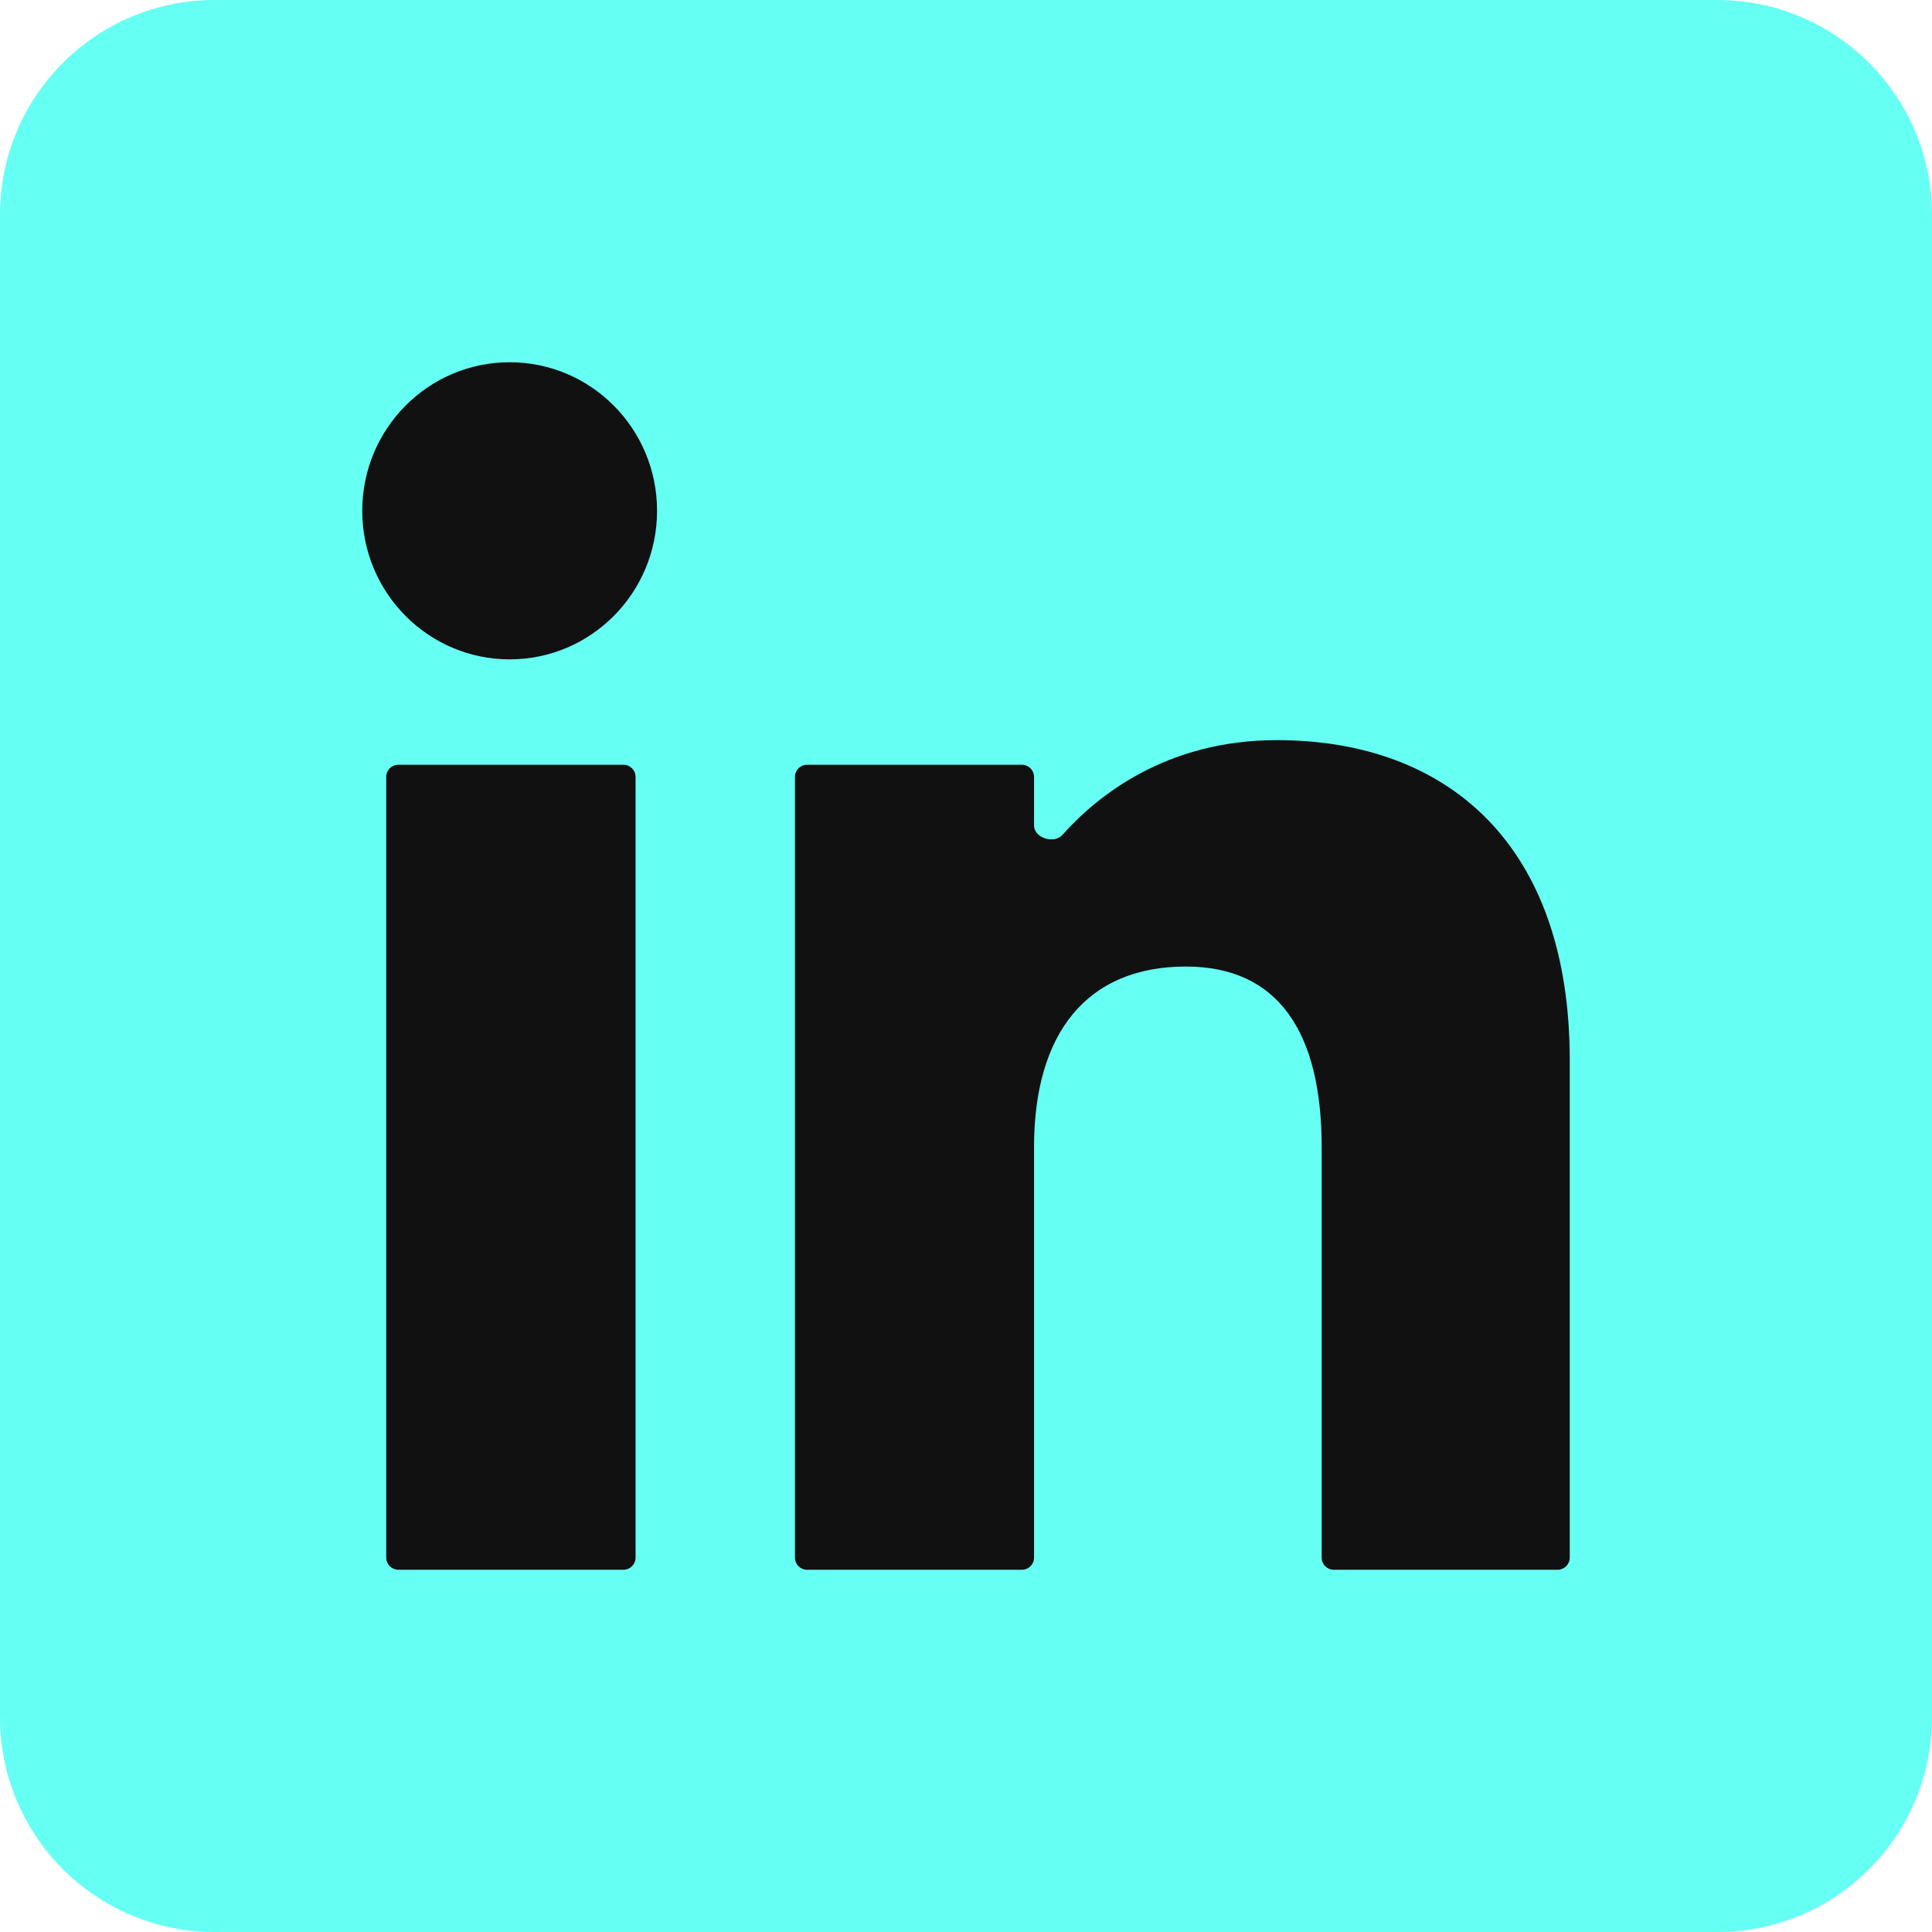<?xml version="1.0" encoding="UTF-8"?> <svg xmlns="http://www.w3.org/2000/svg" width="32" height="32" viewBox="0 0 32 32" fill="none"><g clip-path="url(#clip0_186_1110)"><path fill-rule="evenodd" clip-rule="evenodd" d="M3.556 32H28.444C30.408 32 32 30.408 32 28.444V3.556C32 1.592 30.408 0 28.444 0H3.556C1.592 0 0 1.592 0 3.556V28.444C0 30.408 1.592 32 3.556 32Z" fill="#66FFF4"></path><path fill-rule="evenodd" clip-rule="evenodd" d="M26 25.8C26 25.91 25.91 26 25.8 26H22.091C21.98 26 21.891 25.91 21.891 25.8V19.001C21.891 17.082 21.162 16.009 19.643 16.009C17.99 16.009 17.127 17.125 17.127 19.001V25.8C17.127 25.91 17.037 26 16.927 26H13.367C13.256 26 13.167 25.91 13.167 25.8V12.867C13.167 12.756 13.256 12.667 13.367 12.667H16.927C17.037 12.667 17.127 12.756 17.127 12.867V13.672C17.127 13.88 17.457 13.983 17.596 13.829C18.177 13.178 19.32 12.259 21.147 12.259C23.975 12.259 26 13.986 26 17.558V25.8ZM8.442 10.921C7.093 10.921 6 9.819 6 8.46C6 7.102 7.093 6 8.442 6C9.791 6 10.883 7.102 10.883 8.46C10.883 9.819 9.791 10.921 8.442 10.921ZM6.397 25.8C6.397 25.91 6.487 26 6.597 26H10.327C10.437 26 10.527 25.91 10.527 25.8V12.867C10.527 12.756 10.437 12.667 10.327 12.667H6.597C6.487 12.667 6.397 12.756 6.397 12.867V25.8Z" fill="#111111"></path></g><defs><clipPath id="clip0_186_1110"><rect width="32" height="32" fill="white"></rect></clipPath></defs></svg> 